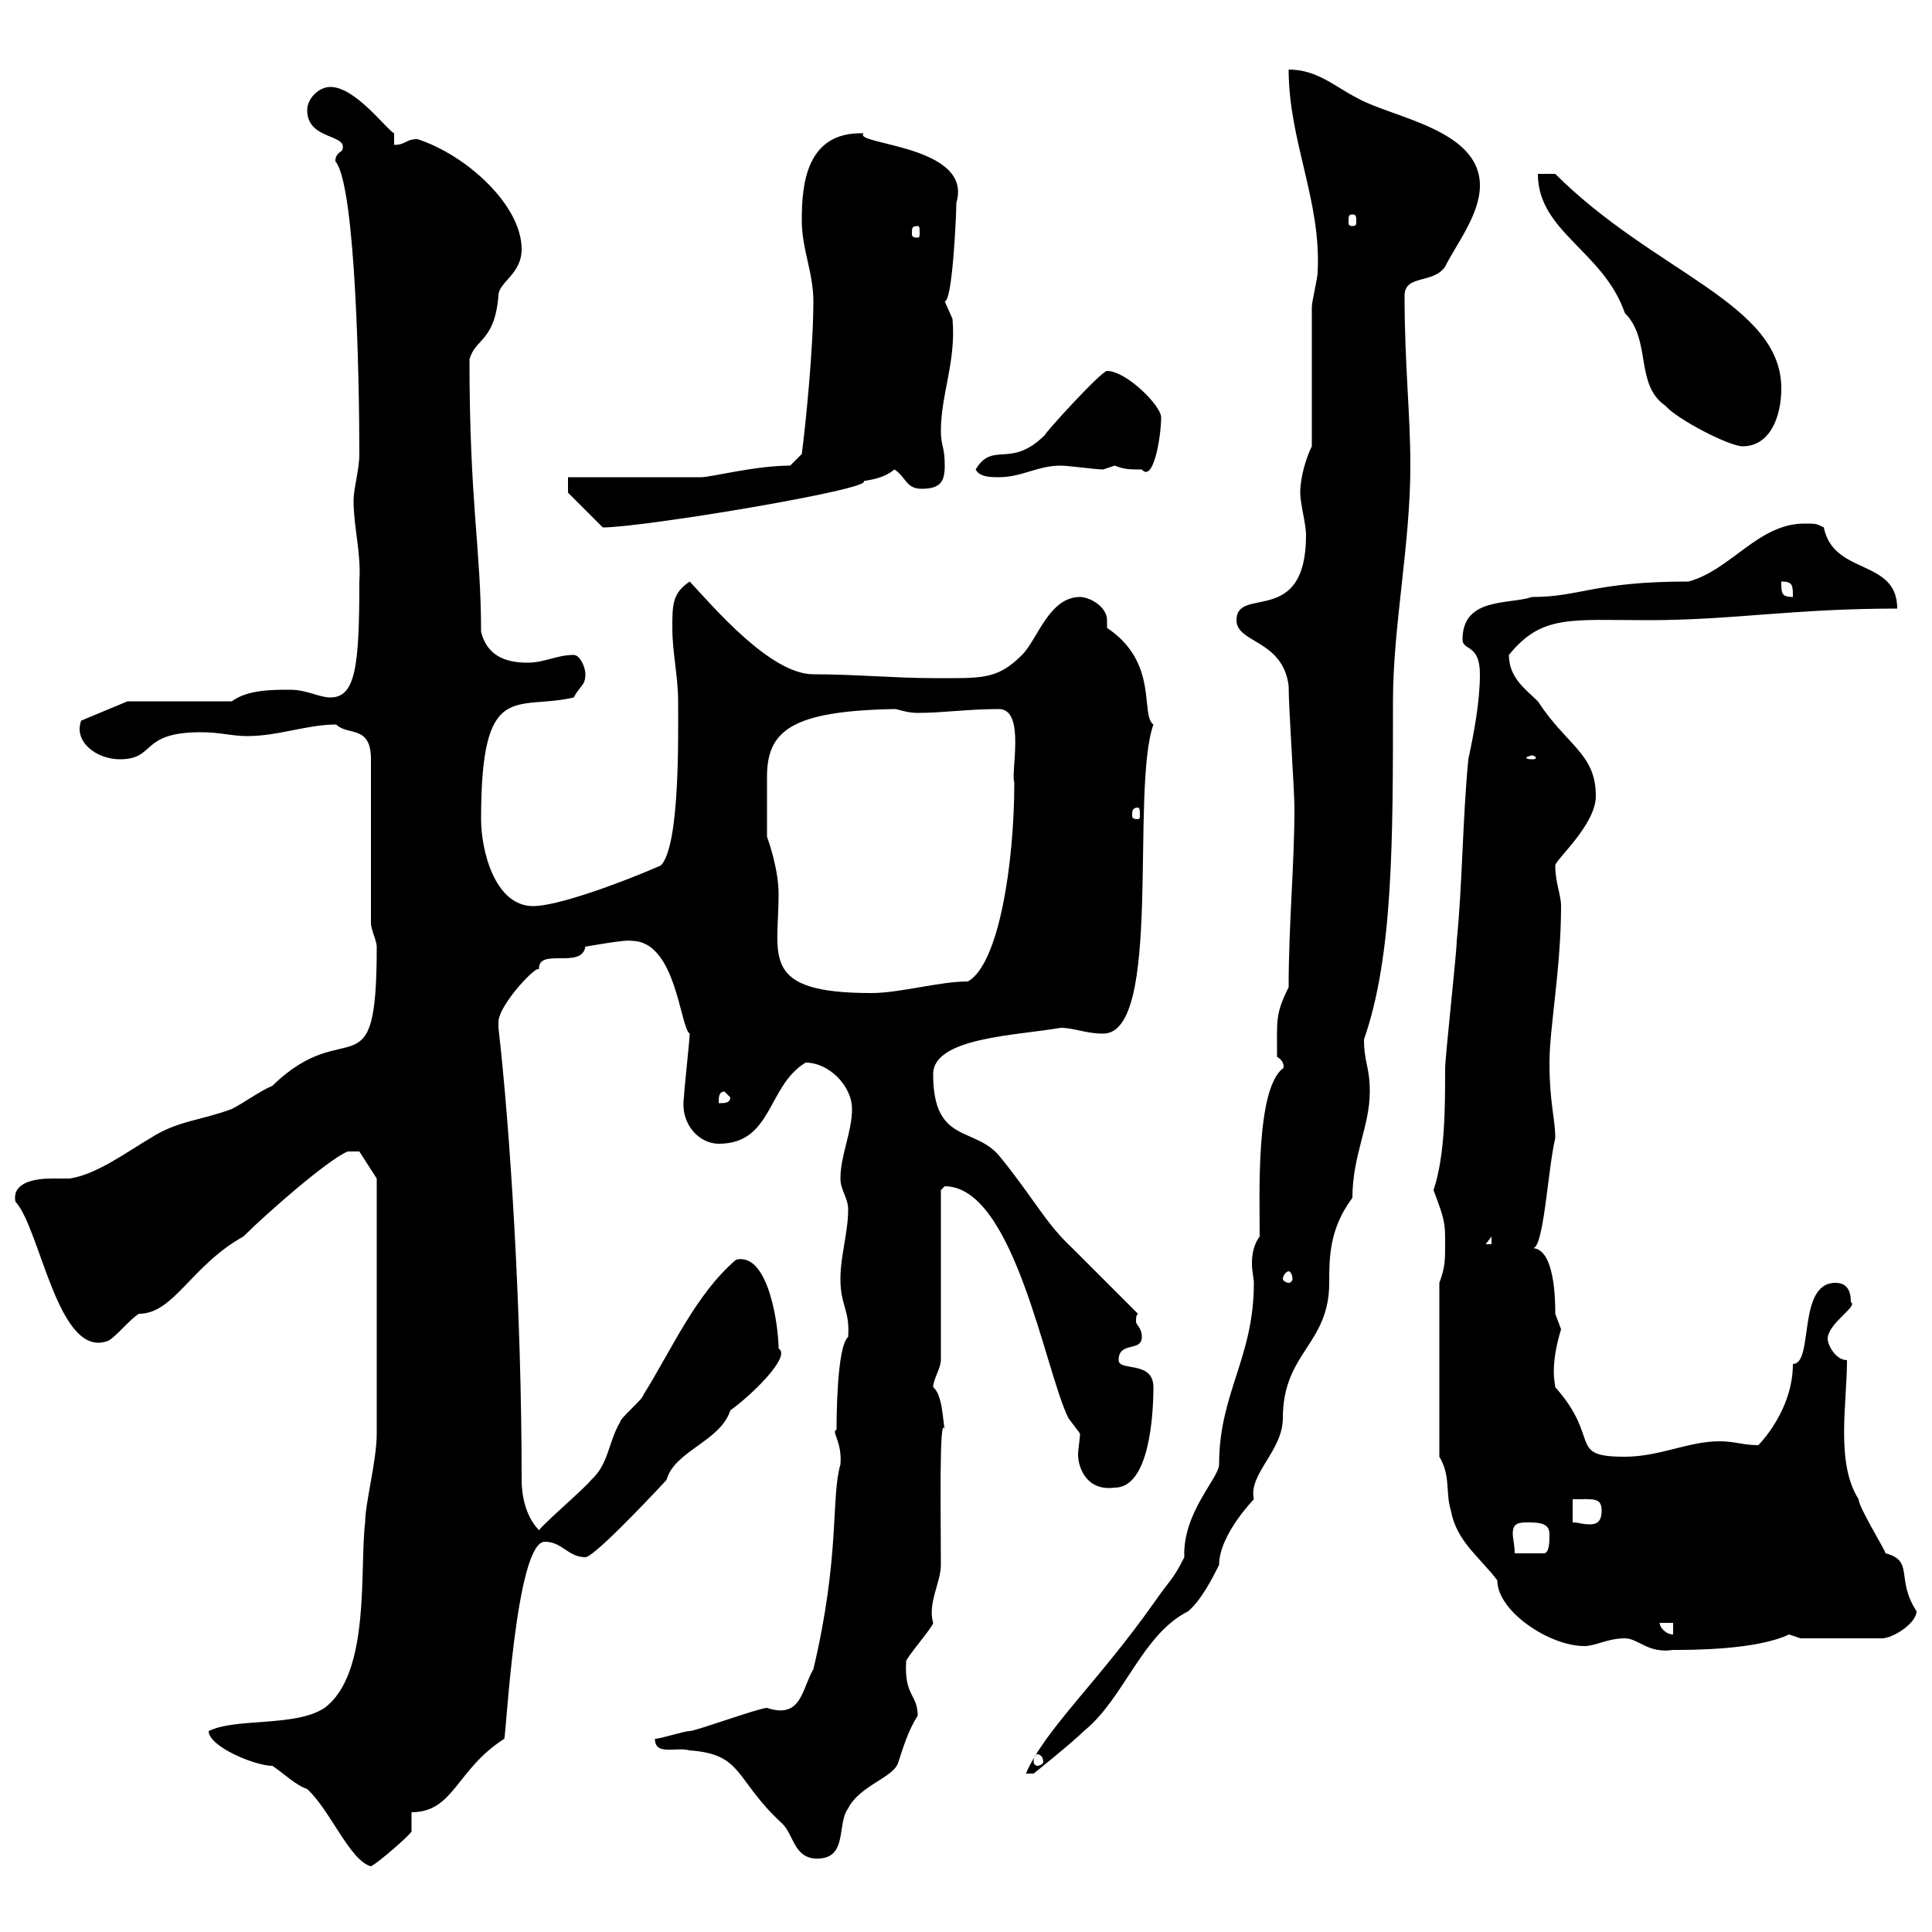 <svg xmlns="http://www.w3.org/2000/svg" xmlns:xlink="http://www.w3.org/1999/xlink" width="300" height="300"><path d="M32.40 268.80C32.40 271.20 39.60 274.20 42.30 274.20C44.10 275.40 45.90 277.20 47.70 277.80C51.30 281.10 54.30 288.90 57.60 289.80C58.80 289.20 63.60 285 63.90 284.40L63.90 281.40C70.50 281.40 70.80 274.80 78.30 270C78.60 269.40 80.10 239.40 84.60 239.40C87.30 239.40 88.20 241.80 90.90 241.80C92.10 241.80 99.60 234 103.50 229.80C104.70 225.30 111.90 223.80 113.40 219C116.40 216.90 123 210.60 120.90 209.40C120.90 206.10 119.40 194.40 114.30 195.60C108 201 104.40 209.40 99.90 216.60C99.90 217.20 96.30 220.20 96.30 220.80C94.50 223.80 94.50 227.40 91.80 229.80C90.90 231 84.60 236.40 83.70 237.60C81.90 235.80 81 232.80 81 229.80C81 203.40 79.20 175.20 77.40 159.60C77.40 159.60 77.40 159.60 77.40 158.70C77.40 156 83.70 149.40 83.70 150.60C83.40 147 90.30 150.60 90.90 147C90.90 147 97.50 145.80 98.10 146.10C105 146.10 105.60 159.60 107.10 160.50C107.10 161.40 106.20 169.50 106.20 170.40C105.60 174.60 108.60 177.60 111.60 177.60C120 177.60 119.10 168.60 125.10 165C128.70 165 132.30 168.60 132.30 172.20C132.30 175.80 130.50 179.40 130.50 183C130.50 184.80 131.70 186 131.70 187.80C131.70 191.40 130.50 195 130.50 198.60C130.50 202.80 132 203.40 131.70 207.60C129.90 209.10 129.90 220.80 129.90 222C129 222.30 130.80 223.80 130.50 227.40C129 232.50 130.50 241.50 126.30 259.20C124.50 262.20 124.50 267 119.10 265.20C117.90 265.20 108 268.80 107.10 268.80C106.20 268.80 102.60 270 101.70 270C101.70 272.70 105 271.20 107.10 271.80C115.50 272.40 114 276.30 121.50 283.20C123.30 285 123.30 288.60 126.90 288.60C131.70 288.60 129.90 283.20 131.70 280.80C133.50 277.20 138.90 276 139.50 273.60C140.40 270.90 141 268.80 142.50 266.40C142.50 263.10 140.40 263.40 140.70 258C140.70 257.40 144.90 252.60 144.90 252C144 249 146.10 245.70 146.10 243C146.10 236.10 145.80 219 146.70 222C146.40 220.80 146.40 216.60 144.90 215.40C144.90 214.20 146.10 212.40 146.10 211.20L146.10 184.80C146.10 184.80 146.70 184.20 146.70 184.20C157.50 184.20 162.30 213 165.90 220.20C165.90 220.20 167.70 222.60 167.70 222.60C167.70 223.50 167.40 225 167.40 225.90C167.40 227.70 168.60 231.60 173.10 231C178.50 231 179.10 219.60 179.10 215.40C179.10 211.20 173.70 213 173.70 211.20C173.70 208.20 177.30 210 177.30 207.60C177.30 206.10 176.40 205.80 176.40 205.20C176.40 204.60 176.40 204.30 176.70 204C174.90 202.20 168.30 195.60 166.50 193.80C162.30 189.90 160.50 186 155.10 179.40C151.20 174.90 144.90 177.60 144.90 166.80C144.90 161.10 157.80 160.80 164.70 159.60C166.80 159.60 168.60 160.50 171.30 160.50C180.60 160.50 175.50 122.70 179.10 112.50C177 111 180 102.90 171.90 97.50C171.90 97.20 171.90 96.60 171.90 96.30C171.90 94.20 169.20 92.70 167.70 92.70C162.90 92.70 161.10 99.30 158.70 101.70C154.80 105.60 152.40 105.30 144.90 105.30C139.20 105.30 132.60 104.70 126.30 104.70C119.70 104.70 111 94.50 107.10 90.30C104.40 92.10 104.40 93.90 104.40 97.50C104.40 101.40 105.30 105 105.30 108.90C105.30 114.30 105.60 131.40 102.60 134.40C95.70 137.40 86.40 140.70 82.80 140.70C76.80 140.70 74.70 132 74.70 127.20C74.70 105.30 80.10 110.40 89.10 108.30C90 106.50 90.90 106.50 90.90 104.70C90.90 103.50 90 101.70 89.10 101.70C86.40 101.70 84.60 102.90 81.90 102.90C78.30 102.90 75.60 101.70 74.70 98.10C74.70 85.20 72.90 78.30 72.90 55.80C73.80 52.50 76.80 53.10 77.40 45.90C77.40 43.80 81 42.60 81 38.70C81 31.80 72.30 24 64.80 21.60C63 21.60 63 22.50 61.20 22.50L61.20 20.70C60 20.10 55.20 13.50 51.30 13.50C49.50 13.50 47.70 15.30 47.70 17.10C47.70 21.90 54.30 20.70 53.10 23.40C51.60 24.30 52.20 25.50 52.20 25.20C55.20 29.40 55.80 58.50 55.80 70.50C55.80 72.90 54.90 75.90 54.90 77.70C54.90 81.90 56.10 85.80 55.80 90.30C55.80 103.50 55.20 108.30 51.30 108.30C49.50 108.30 47.70 107.10 45 107.10C42.30 107.10 38.40 107.10 36 108.90L19.80 108.90L12.60 111.90C11.40 115.20 15 117.90 18.60 117.90C24.30 117.90 21.60 113.70 31.20 113.70C34.20 113.70 36 114.30 38.40 114.30C43.20 114.30 47.70 112.50 52.20 112.50C54 114.30 57.60 112.50 57.60 117.90L57.60 143.40C57.60 144.30 58.50 146.10 58.50 147C58.50 170.40 54 157.20 42.30 168.60C40.20 169.50 37.80 171.30 36 172.20C31.20 174 27.60 174 23.40 176.70C19.80 178.80 15 182.40 10.80 183C9.90 183 9.30 183 8.10 183C5.40 183 1.80 183.60 2.40 186.60C6.30 190.80 9 211.20 16.80 208.20C18 207.60 20.40 204.60 21.60 204C27 204 29.70 196.50 37.80 192C41.40 188.40 51 180 54 178.80L55.80 178.80L58.50 183C58.50 189.90 58.50 213.60 58.50 222.60C58.50 226.80 56.70 233.40 56.70 236.40C55.80 243.60 57.60 259.80 50.40 265.20C45.90 268.20 36.60 266.70 32.40 268.80ZM195.60 192C194.70 193.20 194.40 194.70 194.40 196.20C194.40 197.40 194.70 198.60 194.70 199.20C194.70 210.90 189.30 216.30 189.30 227.40C189.30 229.50 183.60 234.90 183.90 241.80C182.10 245.40 181.80 245.10 179.10 249C170.40 261.30 162.30 268.50 159.30 275.40L160.50 275.40C160.50 275.40 166.50 270.60 168.30 268.80C174.60 263.70 177.30 253.80 184.50 250.20C186.60 248.40 188.40 244.80 189.30 243C189.30 238.20 195 232.50 194.70 232.80C193.80 228.90 199.20 225.30 199.20 220.20C199.20 210 206.40 208.80 206.40 199.20C206.40 195.30 206.40 190.80 210 186C210 179.40 212.70 174.90 212.70 169.50C212.70 165.60 211.80 165 211.80 161.40C216.30 148.50 216.30 130.80 216.30 108.90C216.30 97.20 219 84.60 219 72.30C219 64.20 218.10 56.70 218.10 45.90C218.10 42.60 222.60 44.10 224.40 41.40C226.20 37.80 229.80 33.30 229.80 28.80C229.80 20.10 216.30 18.30 210.90 15.30C207.30 13.50 204.60 10.80 200.10 10.80C200.10 21.90 205.20 31.20 204.60 42.30C204.60 43.20 203.70 46.80 203.70 47.70C203.70 51.30 203.70 65.70 203.70 69.30C202.80 71.10 201.90 74.10 201.90 76.50C201.90 78.30 202.80 81.30 202.80 83.10C202.80 97.50 192 90.90 192 96.30C192 99.90 199.20 99.30 200.10 106.50C200.10 110.10 201 122.70 201 125.40C201 134.40 200.10 143.40 200.10 153.30C198 157.50 198.30 158.40 198.30 164.10C199.80 165 199.20 166.20 199.20 165.90C195 169.20 195.60 185.40 195.60 192ZM161.10 272.40C161.40 272.40 162 272.70 162 273.60C162 273.90 161.40 274.20 161.10 274.20C160.80 274.20 160.50 273.90 160.50 273.60C160.50 272.70 160.80 272.40 161.10 272.40ZM252.30 254.40C254.40 254.40 255.90 256.80 259.80 256.20C262.80 256.20 272.70 256.20 277.80 253.80C277.80 253.80 279.60 254.40 279.60 254.40L292.20 254.40C294 254.40 297.60 252 297.60 250.20C294.30 245.10 297.30 242.40 292.80 241.20C292.50 240.30 288.60 234 288.60 232.80C285 227.10 286.80 218.10 286.80 211.20C285 211.20 283.80 208.80 283.80 207.90C283.80 205.50 288.60 202.80 287.40 202.20C287.40 200.40 286.80 199.20 285 199.20C279 199.20 281.70 211.80 278.40 211.80C278.40 219.90 271.80 225.60 273 224.40C270.60 224.40 269.40 223.80 267 223.80C262.20 223.80 257.70 226.20 252.30 226.20C243.30 226.20 248.70 223.50 241.50 215.40C241.50 214.80 240.60 212.40 242.40 206.40C242.40 206.40 241.50 204 241.50 204C241.50 202.20 241.50 193.80 237.90 193.80C239.70 194.40 240.30 181.80 241.50 176.70C241.50 173.70 240.60 171.30 240.60 165C240.60 159.60 242.40 150.30 242.40 140.70C242.40 138.90 241.50 137.10 241.50 134.40C241.50 133.50 247.80 128.10 247.80 123.60C247.80 117 243.30 115.80 238.80 108.90C237 107.10 234.30 105.30 234.30 101.70C239.40 95.40 243.90 96.30 255.90 96.30C269.10 96.30 278.40 94.50 294.60 94.50C294.60 86.70 284.70 89.40 283.20 81.90C282 81.30 282 81.30 280.20 81.30C273 81.30 268.80 88.50 262.20 90.30C247.50 90.30 245.40 92.70 237.90 92.70C234.30 93.90 227.10 92.70 227.10 99.30C227.10 101.10 229.80 99.90 229.80 104.70C229.80 108.90 228.90 113.70 228 117.90C227.10 127.20 227.10 137.10 226.20 146.10C226.20 147.90 224.40 164.10 224.40 165.90C224.40 171.90 224.40 179.40 222.60 184.80C224.40 189.60 224.40 189.90 224.40 193.20C224.40 195.60 224.40 196.80 223.50 199.20L223.50 226.20C225.30 229.20 224.40 231.60 225.30 234.60C226.20 239.40 229.80 241.80 232.50 245.40C232.50 250.20 240.60 255.60 246 255.60C247.80 255.60 249.60 254.40 252.30 254.40ZM257.70 252L259.80 252L259.80 253.80C258.60 253.80 257.70 252.60 257.70 252ZM237 236.40C238.80 236.40 240.60 236.40 240.60 238.20C240.60 239.40 240.60 241.20 239.70 241.20L235.20 241.20C235.20 240 234.90 238.80 234.90 238.20C234.90 237 235.20 236.40 237 236.40ZM244.20 232.80C247.50 232.80 248.70 232.50 248.70 234.60C248.70 236.40 247.80 236.70 246.90 236.70C245.70 236.70 245.10 236.40 244.20 236.40ZM200.10 197.40C200.40 197.40 200.70 198 200.70 198.60C200.70 198.90 200.40 199.20 200.10 199.20C199.80 199.20 199.20 198.90 199.20 198.60C199.20 198 199.80 197.40 200.10 197.40ZM231.60 192L231.60 193.20L230.70 193.20ZM112.50 169.50L113.40 170.40C113.40 171.30 112.50 171.30 111.60 171.30C111.60 170.40 111.60 169.50 112.50 169.50ZM119.10 129.90C119.10 126.90 119.10 123.30 119.10 120.60C119.10 113.40 123 110.40 138.90 110.10C139.50 110.10 140.70 110.70 142.50 110.70C146.40 110.70 150.30 110.10 155.10 110.10C159.30 110.10 156.90 120 157.50 121.50C157.50 134.10 155.10 149.70 150.30 152.40C145.80 152.40 139.80 154.20 135.30 154.20C117.90 154.20 120.90 148.50 120.90 138.90C120.90 135 119.40 130.80 119.10 129.90ZM176.70 125.40C177 125.40 177 126 177 126.60C177 126.90 177 127.20 176.70 127.20C175.80 127.20 175.80 126.90 175.80 126.60C175.80 126 175.80 125.40 176.70 125.40ZM237.90 117.30C238.20 117.30 238.50 117.60 238.50 117.60C238.50 117.90 238.20 117.90 237.90 117.90C237.60 117.90 237 117.90 237 117.60C237 117.60 237.60 117.30 237.90 117.30ZM276.60 90.30C278.40 90.30 278.40 90.90 278.40 92.70C276.60 92.70 276.60 92.10 276.60 90.30ZM88.20 76.50L93.60 81.90C99.90 81.90 135.90 75.90 134.10 74.70C135.90 74.40 137.40 74.10 138.90 72.90C140.70 74.10 140.70 75.90 143.10 75.90C146.10 75.90 146.70 74.70 146.70 72.30C146.70 69.30 146.10 69.30 146.10 66.90C146.10 61.20 148.50 56.10 147.90 49.50C147.90 49.50 146.70 46.80 146.70 46.80C147.90 46.80 148.50 33.30 148.50 31.50C151.20 22.50 132.30 22.50 134.10 20.70C125.10 20.40 124.50 28.80 124.50 34.20C124.50 38.70 126.30 42.30 126.30 46.80C126.30 54 125.10 66 124.50 70.50L122.70 72.30C117.30 72.30 110.40 74.10 108.90 74.10L88.20 74.10ZM151.50 72.90C152.10 74.10 153.90 74.10 155.10 74.10C158.70 74.10 161.10 72.30 164.70 72.30C165.90 72.30 170.10 72.90 171.30 72.90C171.30 72.90 173.10 72.30 173.10 72.30C174.60 72.90 175.50 72.90 177.30 72.90C179.10 75 180.30 67.80 180.30 64.80C180.30 63 174.90 57.60 171.90 57.60C171 57.60 162 67.50 162.30 67.50C156.90 72.90 154.20 68.40 151.50 72.90ZM238.80 27C238.80 36 249 39 252.30 48.60C256.50 52.80 253.80 59.70 258.60 63C260.40 65.10 268.50 69.30 270.60 69.30C274.80 69.30 276.60 64.80 276.60 60.30C276.60 47.10 256.80 42.30 241.50 27ZM142.50 35.10C142.80 35.10 142.80 35.40 142.80 36.30C142.80 36.60 142.80 36.90 142.50 36.90C141.60 36.90 141.60 36.60 141.60 36.30C141.60 35.40 141.60 35.10 142.50 35.10ZM210 33.30C210.60 33.30 210.60 33.60 210.60 34.50C210.60 34.80 210.60 35.10 210 35.10C209.40 35.10 209.40 34.80 209.40 34.50C209.40 33.60 209.40 33.30 210 33.30Z"/></svg>
